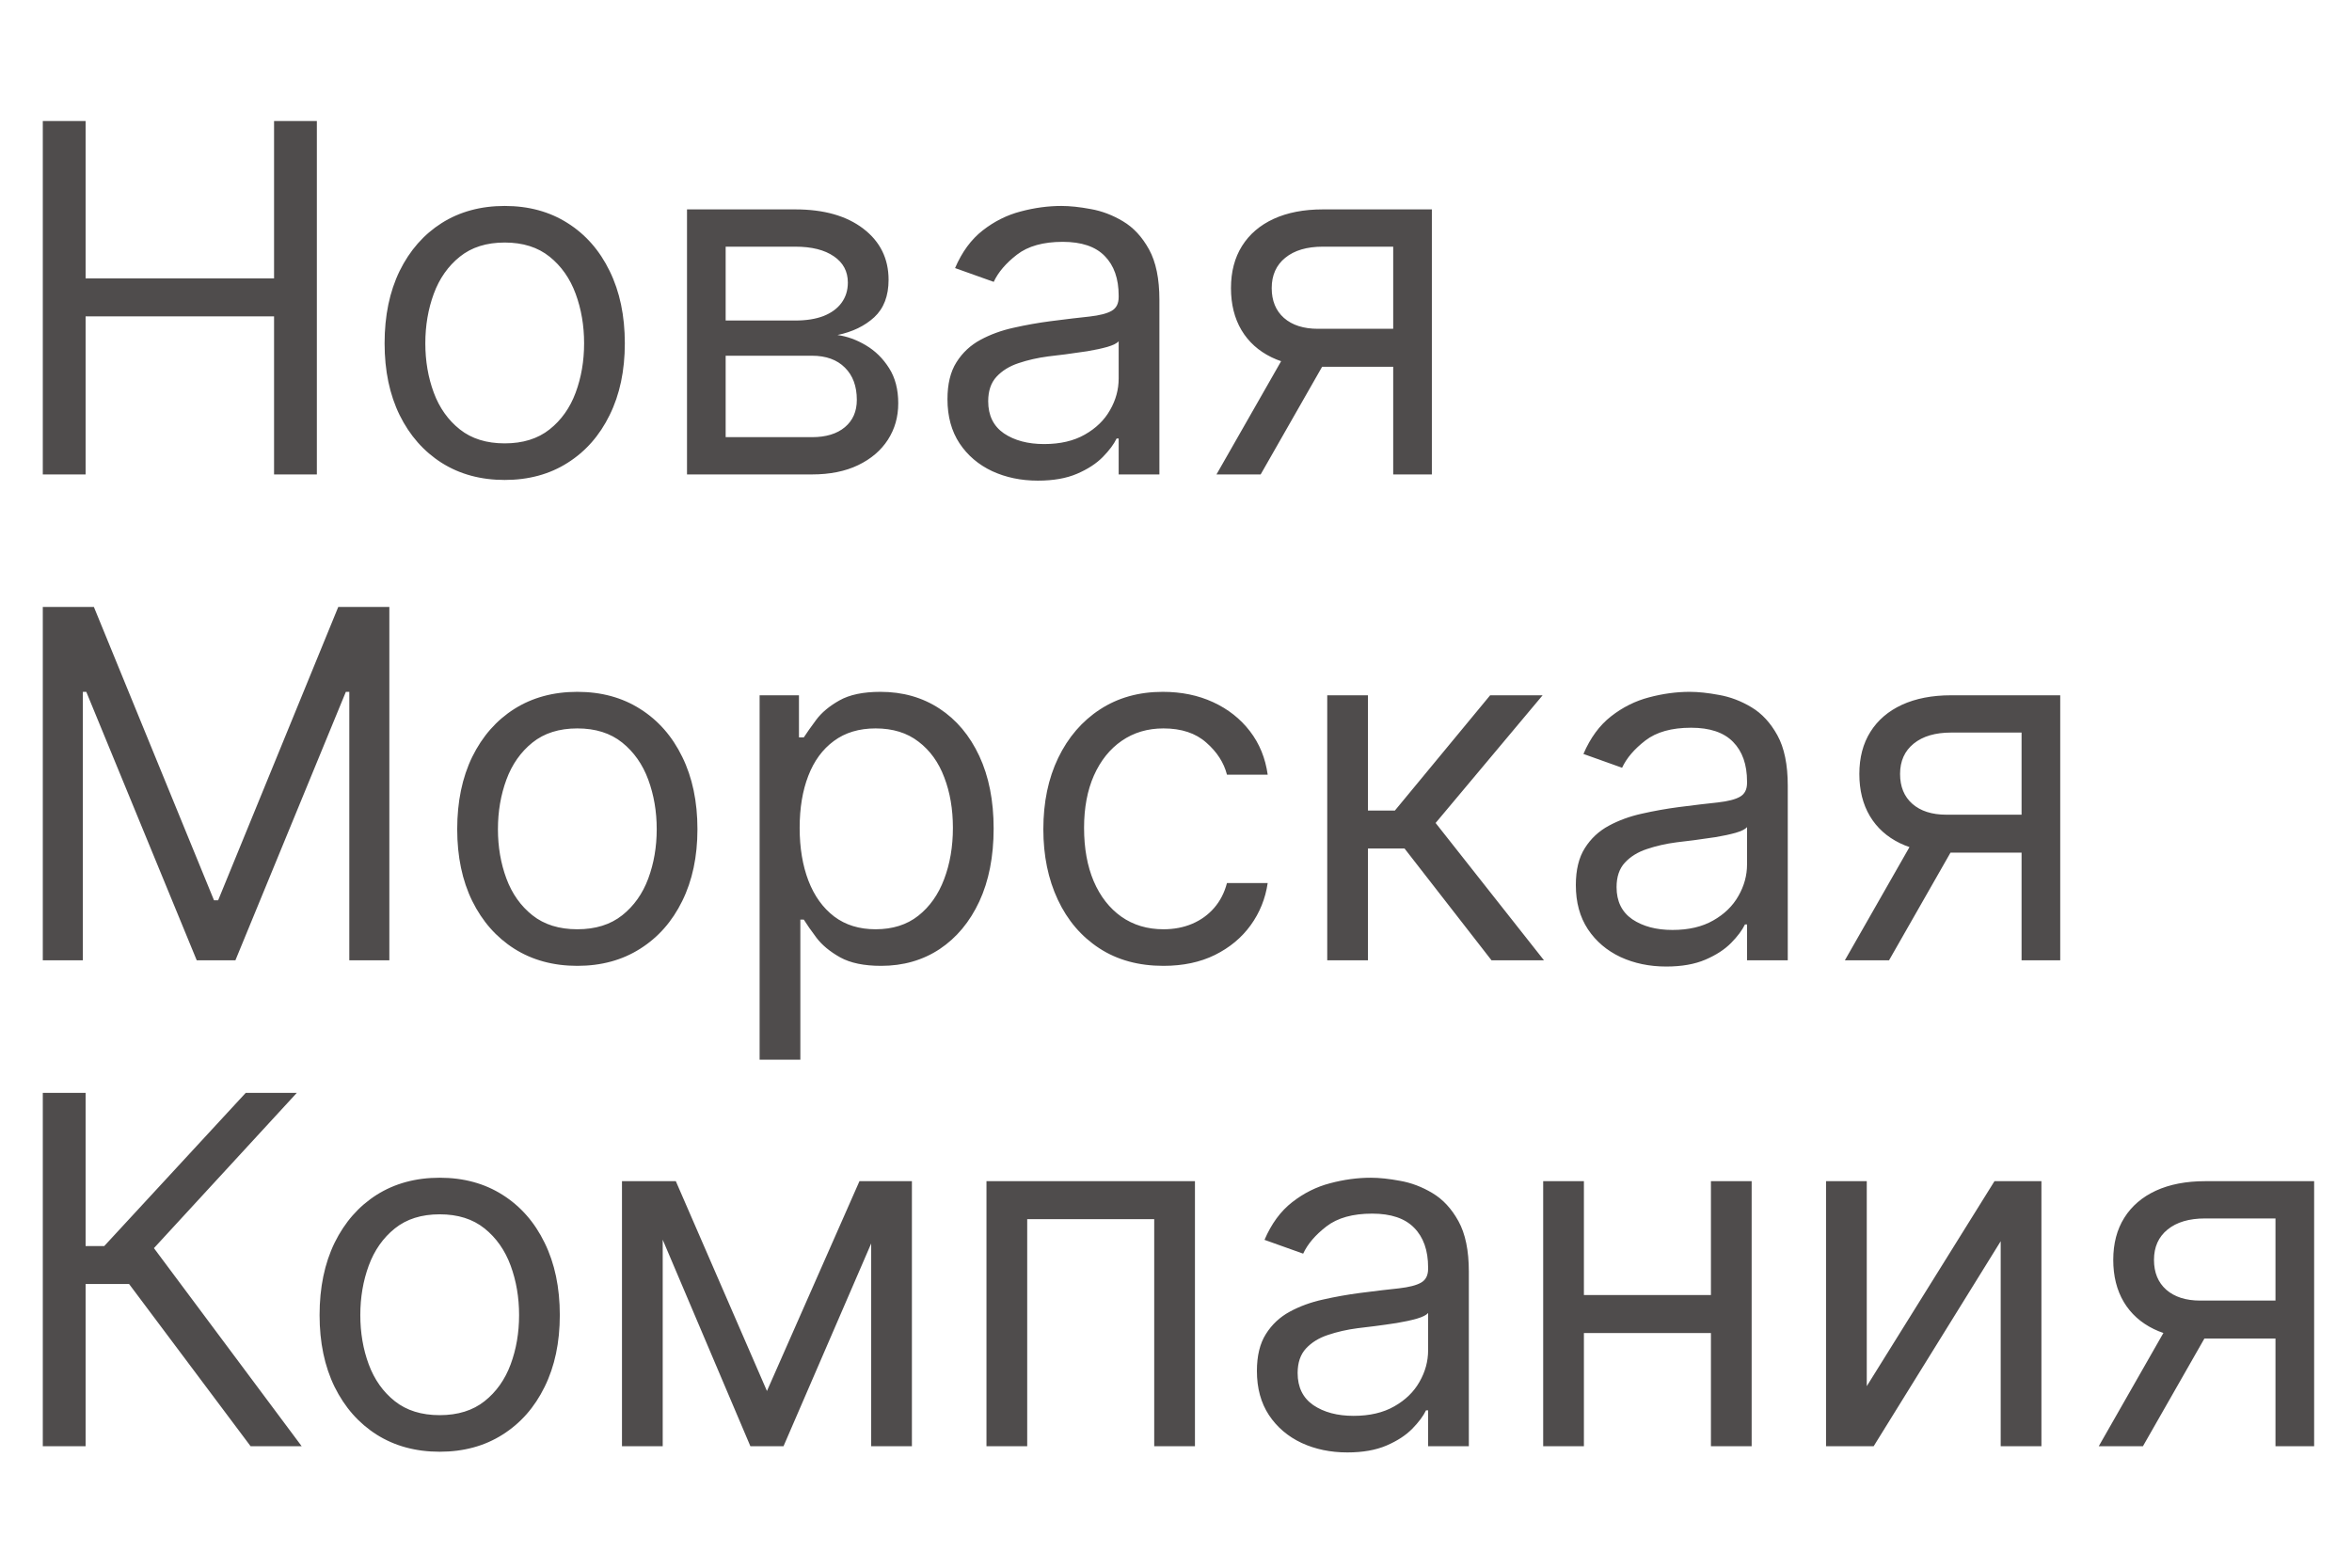 <?xml version="1.0" encoding="UTF-8"?> <svg xmlns="http://www.w3.org/2000/svg" width="342" height="228" viewBox="0 0 342 228" fill="none"> <path d="M6.223 69V17.606H12.447V40.492H39.85V17.606H46.074V69H39.85V46.013H12.447V69H6.223ZM73.389 69.803C69.91 69.803 66.856 68.975 64.23 67.319C61.62 65.662 59.579 63.345 58.107 60.367C56.651 57.389 55.923 53.91 55.923 49.928C55.923 45.913 56.651 42.408 58.107 39.413C59.579 36.419 61.62 34.093 64.23 32.437C66.856 30.781 69.91 29.953 73.389 29.953C76.869 29.953 79.914 30.781 82.524 32.437C85.15 34.093 87.192 36.419 88.647 39.413C90.119 42.408 90.855 45.913 90.855 49.928C90.855 53.91 90.119 57.389 88.647 60.367C87.192 63.345 85.15 65.662 82.524 67.319C79.914 68.975 76.869 69.803 73.389 69.803ZM73.389 64.483C76.033 64.483 78.208 63.805 79.914 62.45C81.621 61.095 82.884 59.313 83.703 57.105C84.523 54.897 84.933 52.504 84.933 49.928C84.933 47.352 84.523 44.951 83.703 42.726C82.884 40.501 81.621 38.702 79.914 37.331C78.208 35.959 76.033 35.273 73.389 35.273C70.746 35.273 68.571 35.959 66.865 37.331C65.158 38.702 63.895 40.501 63.075 42.726C62.256 44.951 61.846 47.352 61.846 49.928C61.846 52.504 62.256 54.897 63.075 57.105C63.895 59.313 65.158 61.095 66.865 62.45C68.571 63.805 70.746 64.483 73.389 64.483ZM99.896 69V30.454H115.655C119.804 30.454 123.1 31.391 125.542 33.265C127.985 35.139 129.206 37.615 129.206 40.693C129.206 43.035 128.512 44.85 127.123 46.139C125.735 47.41 123.953 48.272 121.778 48.724C123.2 48.924 124.581 49.426 125.919 50.229C127.274 51.032 128.395 52.136 129.282 53.542C130.168 54.93 130.612 56.637 130.612 58.661C130.612 60.635 130.11 62.4 129.106 63.956C128.102 65.512 126.663 66.742 124.79 67.645C122.916 68.548 120.674 69 118.064 69H99.896ZM105.517 63.58H118.064C120.105 63.58 121.703 63.094 122.857 62.124C124.012 61.154 124.589 59.832 124.589 58.159C124.589 56.168 124.012 54.604 122.857 53.466C121.703 52.312 120.105 51.735 118.064 51.735H105.517V63.58ZM105.517 46.615H115.655C117.245 46.615 118.608 46.398 119.746 45.963C120.883 45.511 121.753 44.876 122.355 44.056C122.974 43.219 123.284 42.232 123.284 41.095C123.284 39.472 122.606 38.2 121.251 37.28C119.896 36.343 118.031 35.875 115.655 35.875H105.517V46.615ZM150.92 69.903C148.477 69.903 146.26 69.443 144.269 68.523C142.279 67.586 140.698 66.24 139.527 64.483C138.355 62.71 137.77 60.568 137.77 58.059C137.77 55.85 138.205 54.06 139.075 52.688C139.945 51.3 141.107 50.212 142.563 49.426C144.018 48.64 145.625 48.054 147.381 47.669C149.155 47.268 150.936 46.95 152.726 46.716C155.068 46.415 156.967 46.189 158.423 46.038C159.895 45.871 160.966 45.595 161.635 45.21C162.321 44.825 162.664 44.156 162.664 43.203V43.002C162.664 40.526 161.986 38.602 160.631 37.23C159.293 35.858 157.26 35.172 154.533 35.172C151.706 35.172 149.489 35.791 147.883 37.029C146.277 38.267 145.148 39.589 144.495 40.994L138.874 38.987C139.878 36.645 141.216 34.821 142.889 33.516C144.579 32.194 146.419 31.274 148.41 30.756C150.418 30.22 152.392 29.953 154.332 29.953C155.57 29.953 156.992 30.103 158.598 30.404C160.221 30.689 161.786 31.283 163.291 32.186C164.814 33.09 166.077 34.453 167.08 36.276C168.084 38.1 168.586 40.543 168.586 43.604V69H162.664V63.78H162.363C161.961 64.617 161.292 65.512 160.355 66.465C159.418 67.419 158.172 68.23 156.616 68.9C155.06 69.569 153.161 69.903 150.92 69.903ZM151.823 64.583C154.165 64.583 156.139 64.123 157.745 63.203C159.368 62.283 160.589 61.095 161.409 59.64C162.246 58.184 162.664 56.653 162.664 55.047V49.627C162.413 49.928 161.861 50.204 161.008 50.455C160.171 50.689 159.201 50.898 158.097 51.082C157.009 51.25 155.947 51.4 154.91 51.534C153.889 51.651 153.061 51.752 152.425 51.835C150.886 52.036 149.447 52.362 148.109 52.814C146.787 53.249 145.717 53.91 144.897 54.796C144.094 55.666 143.692 56.854 143.692 58.36C143.692 60.418 144.453 61.974 145.976 63.028C147.515 64.065 149.464 64.583 151.823 64.583ZM202.583 69V35.875H192.345C190.036 35.875 188.221 36.41 186.899 37.481C185.577 38.552 184.917 40.024 184.917 41.898C184.917 43.738 185.51 45.185 186.698 46.239C187.903 47.293 189.551 47.82 191.642 47.82H204.089V53.341H191.642C189.032 53.341 186.782 52.881 184.891 51.961C183.001 51.041 181.545 49.727 180.525 48.021C179.504 46.298 178.994 44.257 178.994 41.898C178.994 39.522 179.53 37.481 180.6 35.775C181.671 34.068 183.202 32.755 185.193 31.835C187.2 30.915 189.584 30.454 192.345 30.454H208.204V69H202.583ZM176.886 69L187.828 49.828H194.252L183.31 69H176.886Z" fill="#4F4C4C"></path> <path d="M6.223 88.273H13.652L31.117 130.934H31.72L49.186 88.273H56.614V139.667H50.792V100.619H50.29L34.229 139.667H28.608L12.547 100.619H12.046V139.667H6.223V88.273ZM83.948 140.47C80.468 140.47 77.415 139.642 74.788 137.985C72.179 136.329 70.138 134.012 68.665 131.034C67.21 128.056 66.482 124.576 66.482 120.595C66.482 116.58 67.21 113.075 68.665 110.08C70.138 107.085 72.179 104.76 74.788 103.104C77.415 101.447 80.468 100.619 83.948 100.619C87.428 100.619 90.473 101.447 93.082 103.104C95.709 104.76 97.75 107.085 99.206 110.08C100.678 113.075 101.414 116.58 101.414 120.595C101.414 124.576 100.678 128.056 99.206 131.034C97.75 134.012 95.709 136.329 93.082 137.985C90.473 139.642 87.428 140.47 83.948 140.47ZM83.948 135.15C86.591 135.15 88.766 134.472 90.473 133.117C92.179 131.762 93.442 129.98 94.262 127.772C95.082 125.563 95.492 123.171 95.492 120.595C95.492 118.018 95.082 115.618 94.262 113.393C93.442 111.167 92.179 109.369 90.473 107.997C88.766 106.625 86.591 105.939 83.948 105.939C81.305 105.939 79.13 106.625 77.423 107.997C75.717 109.369 74.454 111.167 73.634 113.393C72.814 115.618 72.404 118.018 72.404 120.595C72.404 123.171 72.814 125.563 73.634 127.772C74.454 129.98 75.717 131.762 77.423 133.117C79.13 134.472 81.305 135.15 83.948 135.15ZM110.454 154.121V101.121H116.176V107.244H116.879C117.314 106.575 117.916 105.722 118.685 104.685C119.472 103.631 120.593 102.694 122.048 101.874C123.52 101.038 125.511 100.619 128.021 100.619C131.266 100.619 134.127 101.431 136.603 103.053C139.079 104.676 141.011 106.977 142.4 109.955C143.788 112.932 144.483 116.446 144.483 120.494C144.483 124.576 143.788 128.115 142.4 131.109C141.011 134.087 139.087 136.396 136.628 138.036C134.169 139.658 131.333 140.47 128.121 140.47C125.645 140.47 123.662 140.06 122.174 139.24C120.685 138.404 119.539 137.458 118.736 136.404C117.933 135.334 117.314 134.447 116.879 133.744H116.377V154.121H110.454ZM116.276 120.394C116.276 123.305 116.703 125.873 117.556 128.098C118.409 130.306 119.656 132.038 121.295 133.293C122.935 134.531 124.942 135.15 127.318 135.15C129.794 135.15 131.86 134.497 133.516 133.192C135.189 131.871 136.444 130.097 137.281 127.872C138.134 125.63 138.56 123.138 138.56 120.394C138.56 117.684 138.142 115.241 137.306 113.066C136.486 110.875 135.24 109.143 133.567 107.872C131.91 106.583 129.827 105.939 127.318 105.939C124.909 105.939 122.885 106.55 121.245 107.771C119.606 108.976 118.368 110.666 117.531 112.84C116.695 114.999 116.276 117.516 116.276 120.394ZM169.176 140.47C165.562 140.47 162.451 139.616 159.841 137.91C157.231 136.204 155.223 133.853 153.818 130.858C152.413 127.864 151.71 124.443 151.71 120.595C151.71 116.68 152.429 113.225 153.868 110.231C155.324 107.219 157.348 104.869 159.941 103.179C162.551 101.473 165.596 100.619 169.076 100.619C171.786 100.619 174.228 101.121 176.403 102.125C178.578 103.129 180.36 104.534 181.748 106.341C183.137 108.148 183.998 110.256 184.333 112.665H178.411C177.959 110.908 176.955 109.352 175.399 107.997C173.86 106.625 171.786 105.939 169.176 105.939C166.867 105.939 164.843 106.542 163.103 107.746C161.38 108.934 160.033 110.615 159.063 112.79C158.109 114.948 157.632 117.483 157.632 120.394C157.632 123.372 158.101 125.965 159.038 128.173C159.991 130.382 161.33 132.096 163.053 133.318C164.793 134.539 166.834 135.15 169.176 135.15C170.715 135.15 172.112 134.882 173.367 134.347C174.621 133.811 175.684 133.042 176.554 132.038C177.424 131.034 178.043 129.83 178.411 128.424H184.333C183.998 130.699 183.17 132.749 181.849 134.572C180.544 136.379 178.812 137.818 176.654 138.889C174.513 139.943 172.02 140.47 169.176 140.47ZM192.991 139.667V101.121H198.913V117.884H202.828L216.68 101.121H224.309L208.75 119.691L224.51 139.667H216.881L204.233 123.405H198.913V139.667H192.991ZM242.289 140.57C239.847 140.57 237.63 140.11 235.639 139.19C233.648 138.253 232.067 136.906 230.896 135.15C229.725 133.376 229.14 131.235 229.14 128.725C229.14 126.517 229.575 124.727 230.445 123.355C231.315 121.967 232.477 120.879 233.933 120.093C235.388 119.306 236.994 118.721 238.751 118.336C240.524 117.935 242.306 117.617 244.096 117.383C246.438 117.081 248.337 116.856 249.793 116.705C251.265 116.538 252.336 116.262 253.005 115.877C253.691 115.492 254.034 114.823 254.034 113.869V113.669C254.034 111.193 253.356 109.269 252.001 107.897C250.663 106.525 248.63 105.839 245.903 105.839C243.076 105.839 240.859 106.458 239.253 107.696C237.647 108.934 236.518 110.256 235.865 111.661L230.244 109.653C231.248 107.311 232.586 105.488 234.259 104.183C235.949 102.861 237.789 101.941 239.78 101.422C241.787 100.887 243.762 100.619 245.702 100.619C246.94 100.619 248.362 100.77 249.968 101.071C251.591 101.355 253.155 101.949 254.661 102.853C256.183 103.756 257.446 105.12 258.45 106.943C259.454 108.767 259.956 111.209 259.956 114.271V139.667H254.034V134.447H253.732C253.331 135.283 252.662 136.178 251.725 137.132C250.788 138.086 249.542 138.897 247.986 139.566C246.43 140.235 244.531 140.57 242.289 140.57ZM243.193 135.25C245.535 135.25 247.509 134.79 249.115 133.87C250.738 132.95 251.959 131.762 252.779 130.306C253.615 128.851 254.034 127.32 254.034 125.714V120.294C253.783 120.595 253.231 120.871 252.377 121.122C251.541 121.356 250.571 121.565 249.466 121.749C248.379 121.916 247.317 122.067 246.279 122.201C245.259 122.318 244.431 122.418 243.795 122.502C242.256 122.703 240.817 123.029 239.479 123.481C238.157 123.916 237.086 124.576 236.267 125.463C235.464 126.333 235.062 127.521 235.062 129.027C235.062 131.084 235.823 132.64 237.346 133.694C238.885 134.731 240.834 135.25 243.193 135.25ZM293.953 139.667V106.542H283.714C281.406 106.542 279.59 107.077 278.269 108.148C276.947 109.218 276.286 110.691 276.286 112.564C276.286 114.405 276.88 115.852 278.068 116.906C279.273 117.96 280.92 118.487 283.012 118.487H295.459V124.008H283.012C280.402 124.008 278.152 123.547 276.261 122.627C274.371 121.707 272.915 120.394 271.895 118.687C270.874 116.964 270.364 114.923 270.364 112.564C270.364 110.189 270.899 108.148 271.97 106.441C273.041 104.735 274.572 103.422 276.562 102.501C278.57 101.581 280.954 101.121 283.714 101.121H299.574V139.667H293.953ZM268.256 139.667L279.197 120.494H285.622L274.68 139.667H268.256Z" fill="#4F4C4C"></path> <path d="M36.438 210.333L18.771 186.744H12.447V210.333H6.223V158.939H12.447V181.223H15.157L35.735 158.939H43.163L22.384 181.525L43.865 210.333H36.438ZM63.935 211.136C60.455 211.136 57.402 210.308 54.775 208.652C52.166 206.996 50.125 204.679 48.652 201.701C47.197 198.723 46.469 195.243 46.469 191.261C46.469 187.246 47.197 183.741 48.652 180.747C50.125 177.752 52.166 175.427 54.775 173.77C57.402 172.114 60.455 171.286 63.935 171.286C67.415 171.286 70.46 172.114 73.07 173.77C75.696 175.427 77.737 177.752 79.193 180.747C80.665 183.741 81.401 187.246 81.401 191.261C81.401 195.243 80.665 198.723 79.193 201.701C77.737 204.679 75.696 206.996 73.07 208.652C70.46 210.308 67.415 211.136 63.935 211.136ZM63.935 205.816C66.578 205.816 68.753 205.139 70.46 203.784C72.166 202.429 73.429 200.647 74.249 198.438C75.069 196.23 75.479 193.838 75.479 191.261C75.479 188.685 75.069 186.284 74.249 184.059C73.429 181.834 72.166 180.036 70.46 178.664C68.753 177.292 66.578 176.606 63.935 176.606C61.292 176.606 59.117 177.292 57.41 178.664C55.704 180.036 54.441 181.834 53.621 184.059C52.801 186.284 52.392 188.685 52.392 191.261C52.392 193.838 52.801 196.23 53.621 198.438C54.441 200.647 55.704 202.429 57.41 203.784C59.117 205.139 61.292 205.816 63.935 205.816ZM111.521 202.303L124.972 171.788H130.593L113.93 210.333H109.112L92.75 171.788H98.271L111.521 202.303ZM96.364 171.788V210.333H90.441V171.788H96.364ZM126.678 210.333V171.788H132.6V210.333H126.678ZM143.441 210.333V171.788H173.756V210.333H167.833V177.309H149.364V210.333H143.441ZM195.914 211.237C193.472 211.237 191.255 210.777 189.264 209.857C187.273 208.92 185.692 207.573 184.521 205.816C183.35 204.043 182.765 201.902 182.765 199.392C182.765 197.184 183.2 195.394 184.07 194.022C184.94 192.633 186.102 191.546 187.558 190.759C189.013 189.973 190.619 189.388 192.376 189.003C194.149 188.601 195.931 188.283 197.721 188.049C200.063 187.748 201.962 187.522 203.418 187.372C204.89 187.204 205.961 186.928 206.63 186.544C207.316 186.159 207.659 185.49 207.659 184.536V184.335C207.659 181.859 206.981 179.935 205.626 178.563C204.288 177.192 202.255 176.506 199.528 176.506C196.701 176.506 194.484 177.125 192.878 178.363C191.272 179.601 190.143 180.922 189.49 182.328L183.869 180.32C184.873 177.978 186.211 176.154 187.884 174.849C189.574 173.528 191.414 172.608 193.405 172.089C195.412 171.554 197.387 171.286 199.327 171.286C200.565 171.286 201.987 171.437 203.593 171.738C205.216 172.022 206.78 172.616 208.286 173.519C209.808 174.423 211.071 175.786 212.075 177.61C213.079 179.433 213.581 181.876 213.581 184.938V210.333H207.659V205.114H207.357C206.956 205.95 206.287 206.845 205.35 207.799C204.413 208.752 203.167 209.564 201.611 210.233C200.055 210.902 198.156 211.237 195.914 211.237ZM196.818 205.917C199.16 205.917 201.134 205.457 202.74 204.536C204.363 203.616 205.584 202.429 206.404 200.973C207.24 199.518 207.659 197.987 207.659 196.381V190.96C207.408 191.261 206.856 191.537 206.002 191.788C205.166 192.023 204.196 192.232 203.091 192.416C202.004 192.583 200.942 192.734 199.904 192.867C198.884 192.985 198.056 193.085 197.42 193.169C195.881 193.369 194.442 193.696 193.104 194.147C191.782 194.582 190.711 195.243 189.892 196.13C189.089 197 188.687 198.188 188.687 199.693C188.687 201.751 189.448 203.307 190.971 204.361C192.51 205.398 194.459 205.917 196.818 205.917ZM250.188 188.35V193.871H228.908V188.35H250.188ZM230.313 171.788V210.333H224.391V171.788H230.313ZM254.705 171.788V210.333H248.783V171.788H254.705ZM271.443 201.6L290.013 171.788H296.839V210.333H290.917V180.521L272.447 210.333H265.521V171.788H271.443V201.6ZM330.874 210.333V177.208H320.635C318.326 177.208 316.511 177.744 315.189 178.814C313.868 179.885 313.207 181.357 313.207 183.231C313.207 185.071 313.801 186.518 314.989 187.572C316.193 188.626 317.841 189.153 319.932 189.153H332.379V194.674H319.932C317.322 194.674 315.072 194.214 313.182 193.294C311.291 192.374 309.836 191.061 308.815 189.354C307.795 187.631 307.285 185.59 307.285 183.231C307.285 180.855 307.82 178.814 308.891 177.108C309.961 175.402 311.492 174.088 313.483 173.168C315.491 172.248 317.875 171.788 320.635 171.788H336.495V210.333H330.874ZM305.177 210.333L316.118 191.161H322.542L311.601 210.333H305.177Z" fill="#4F4C4C"></path> </svg> 